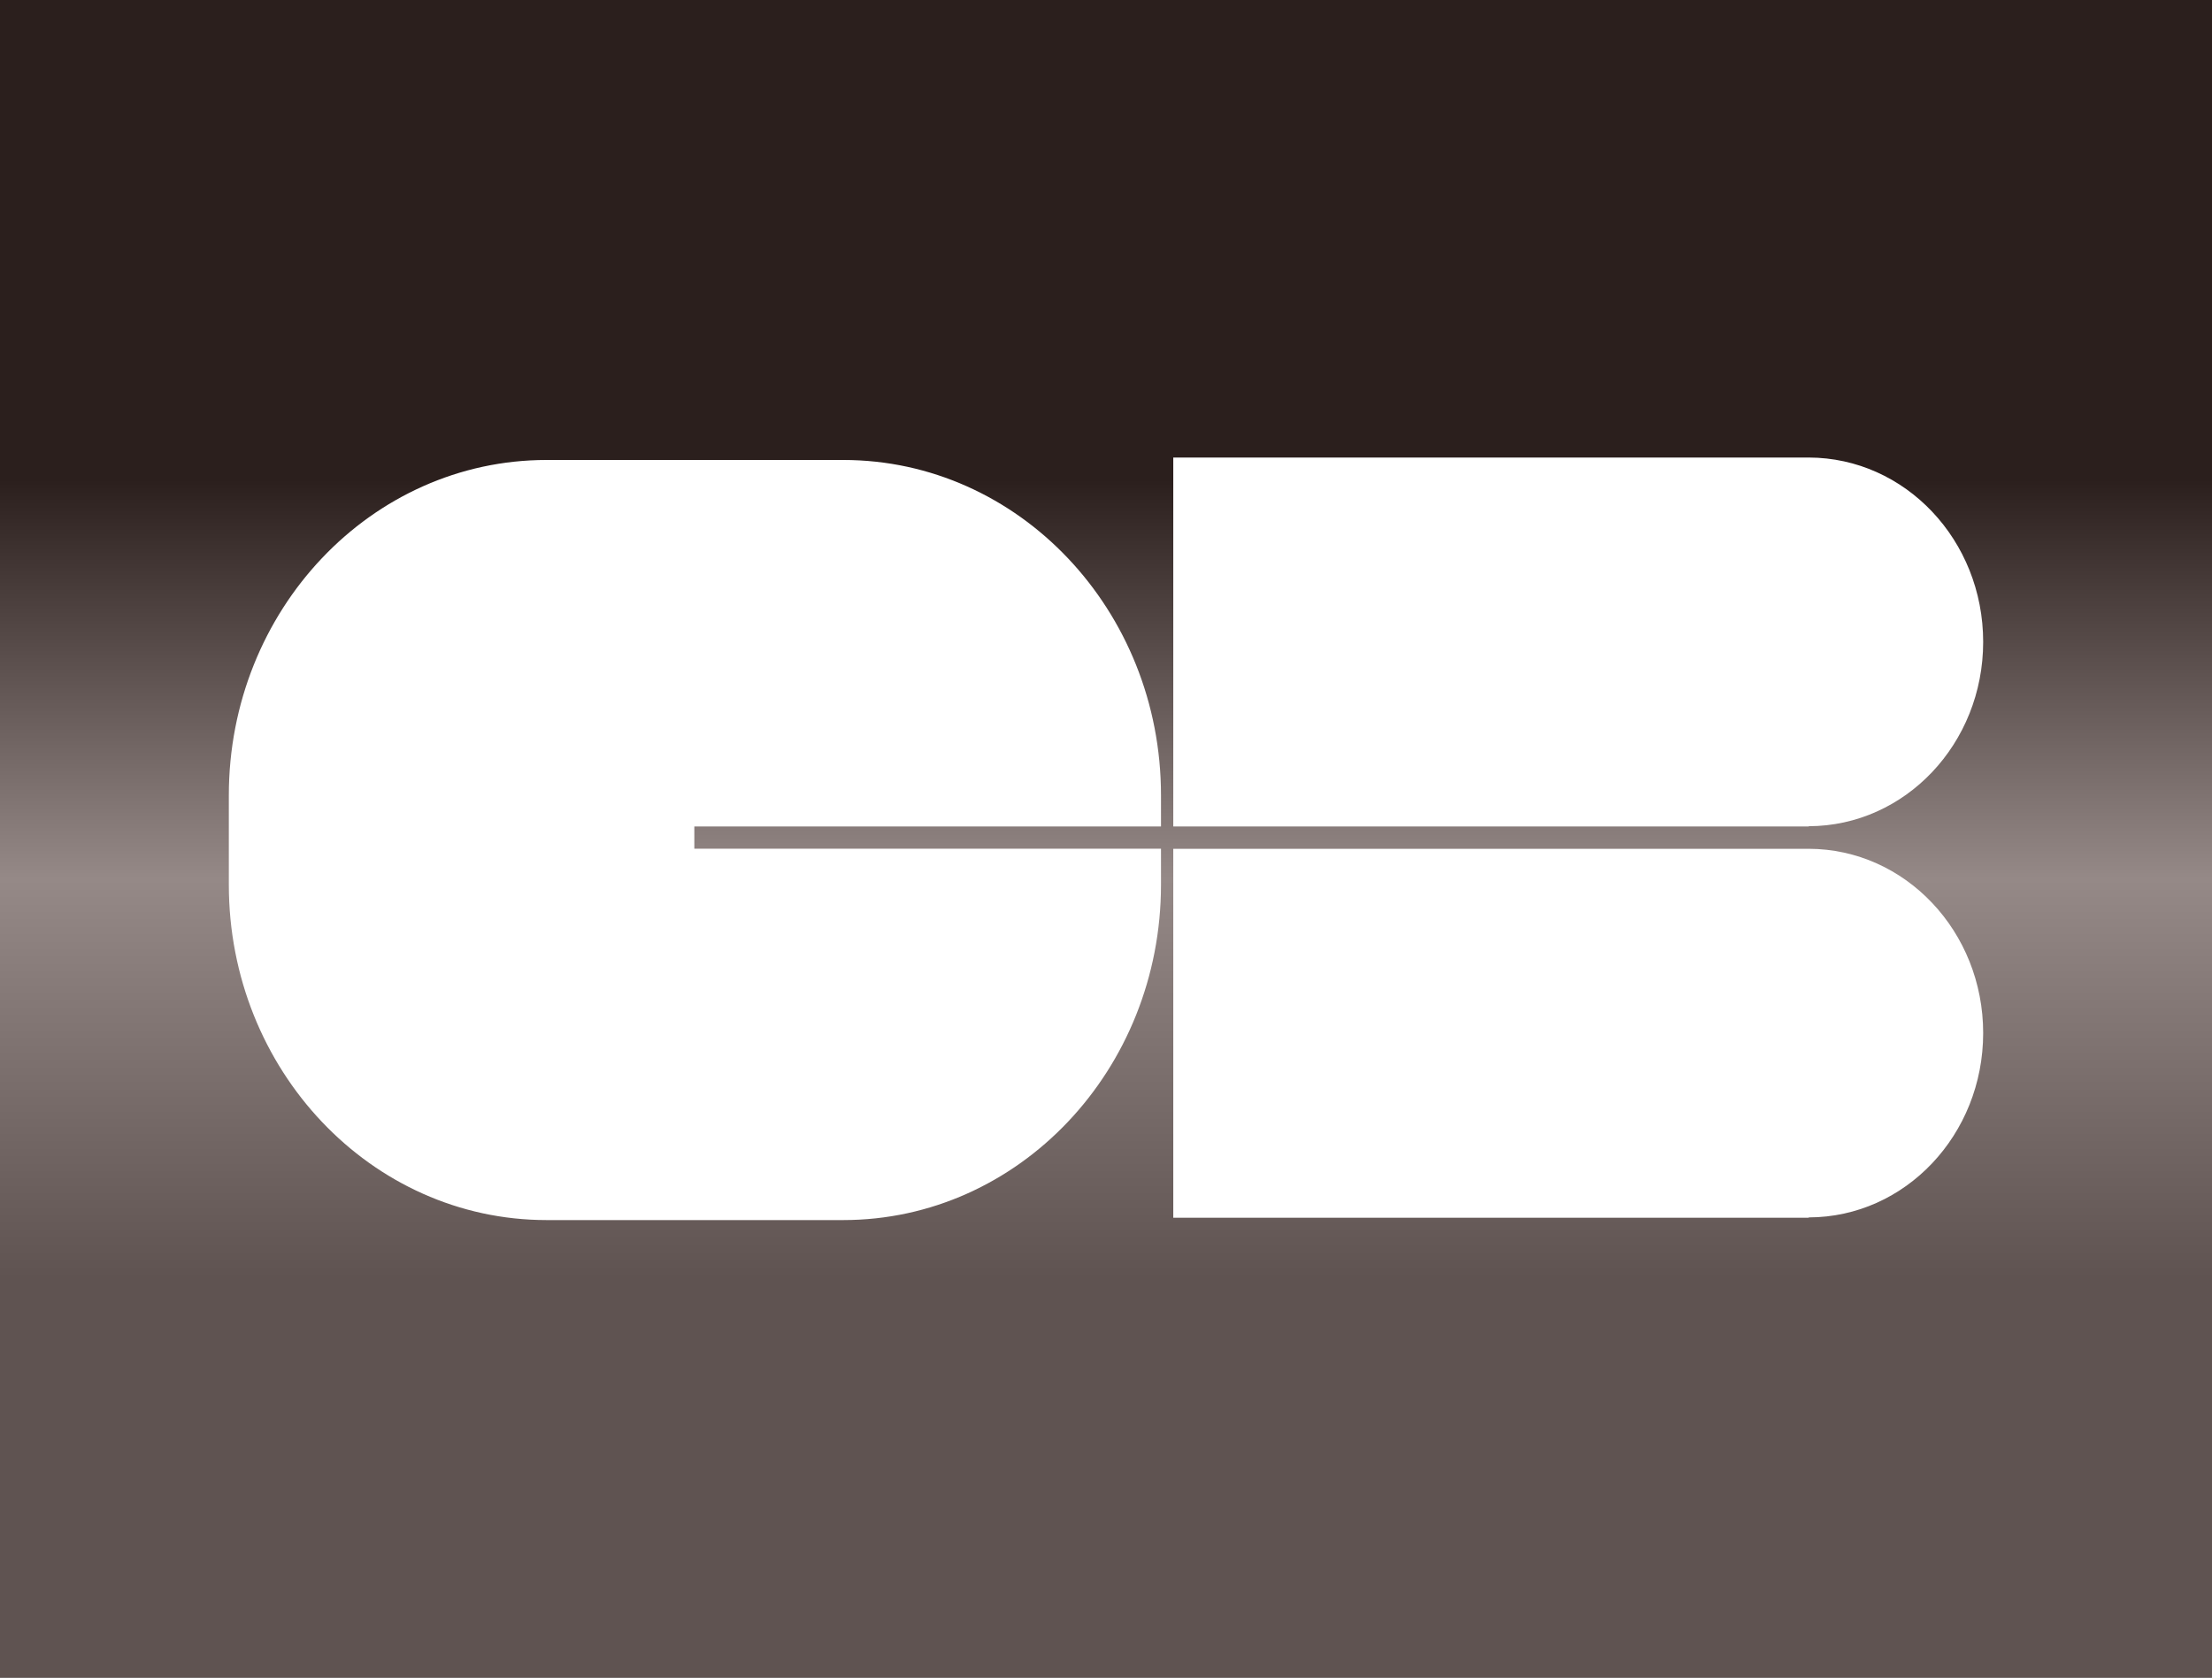 <svg xmlns="http://www.w3.org/2000/svg" fill="none" viewBox="0 0 29 22" height="22" width="29">
<rect x="0" y="0" width="29" height="22" fill="#333333" stroke="none"/>
<rect fill="url(#paint0_linear_360_178)" height="22" width="29"></rect>
<path fill="white" d="M26 8.418C26 9.751 24.978 10.832 23.713 10.835V10.838H15.382V6H23.713C24.978 6.003 26 7.084 26 8.418ZM26 13.547C26 14.881 24.978 15.963 23.713 15.965V15.969H15.382V11.131H23.713C24.978 11.134 26 12.215 26 13.547ZM9.103 11.13H15.221V11.602C15.221 14.031 13.355 16 11.055 16H7.166C4.866 16 3 14.031 3 11.602V10.43C3 8.001 4.866 6.032 7.166 6.032H11.055C13.355 6.032 15.221 8.001 15.221 10.43V10.838H9.103V11.13Z" clip-rule="evenodd" fill-rule="evenodd"></path>
<defs>
<linearGradient gradientUnits="userSpaceOnUse" y2="16.762" x2="14.5" y1="6.286" x1="14.5" id="paint0_linear_360_178">
<stop stop-color="#2B1F1D"></stop>
<stop stop-color="#958987" offset="0.5"></stop>
<stop stop-color="#5F5351" offset="1"></stop>
</linearGradient>
</defs>
</svg>
